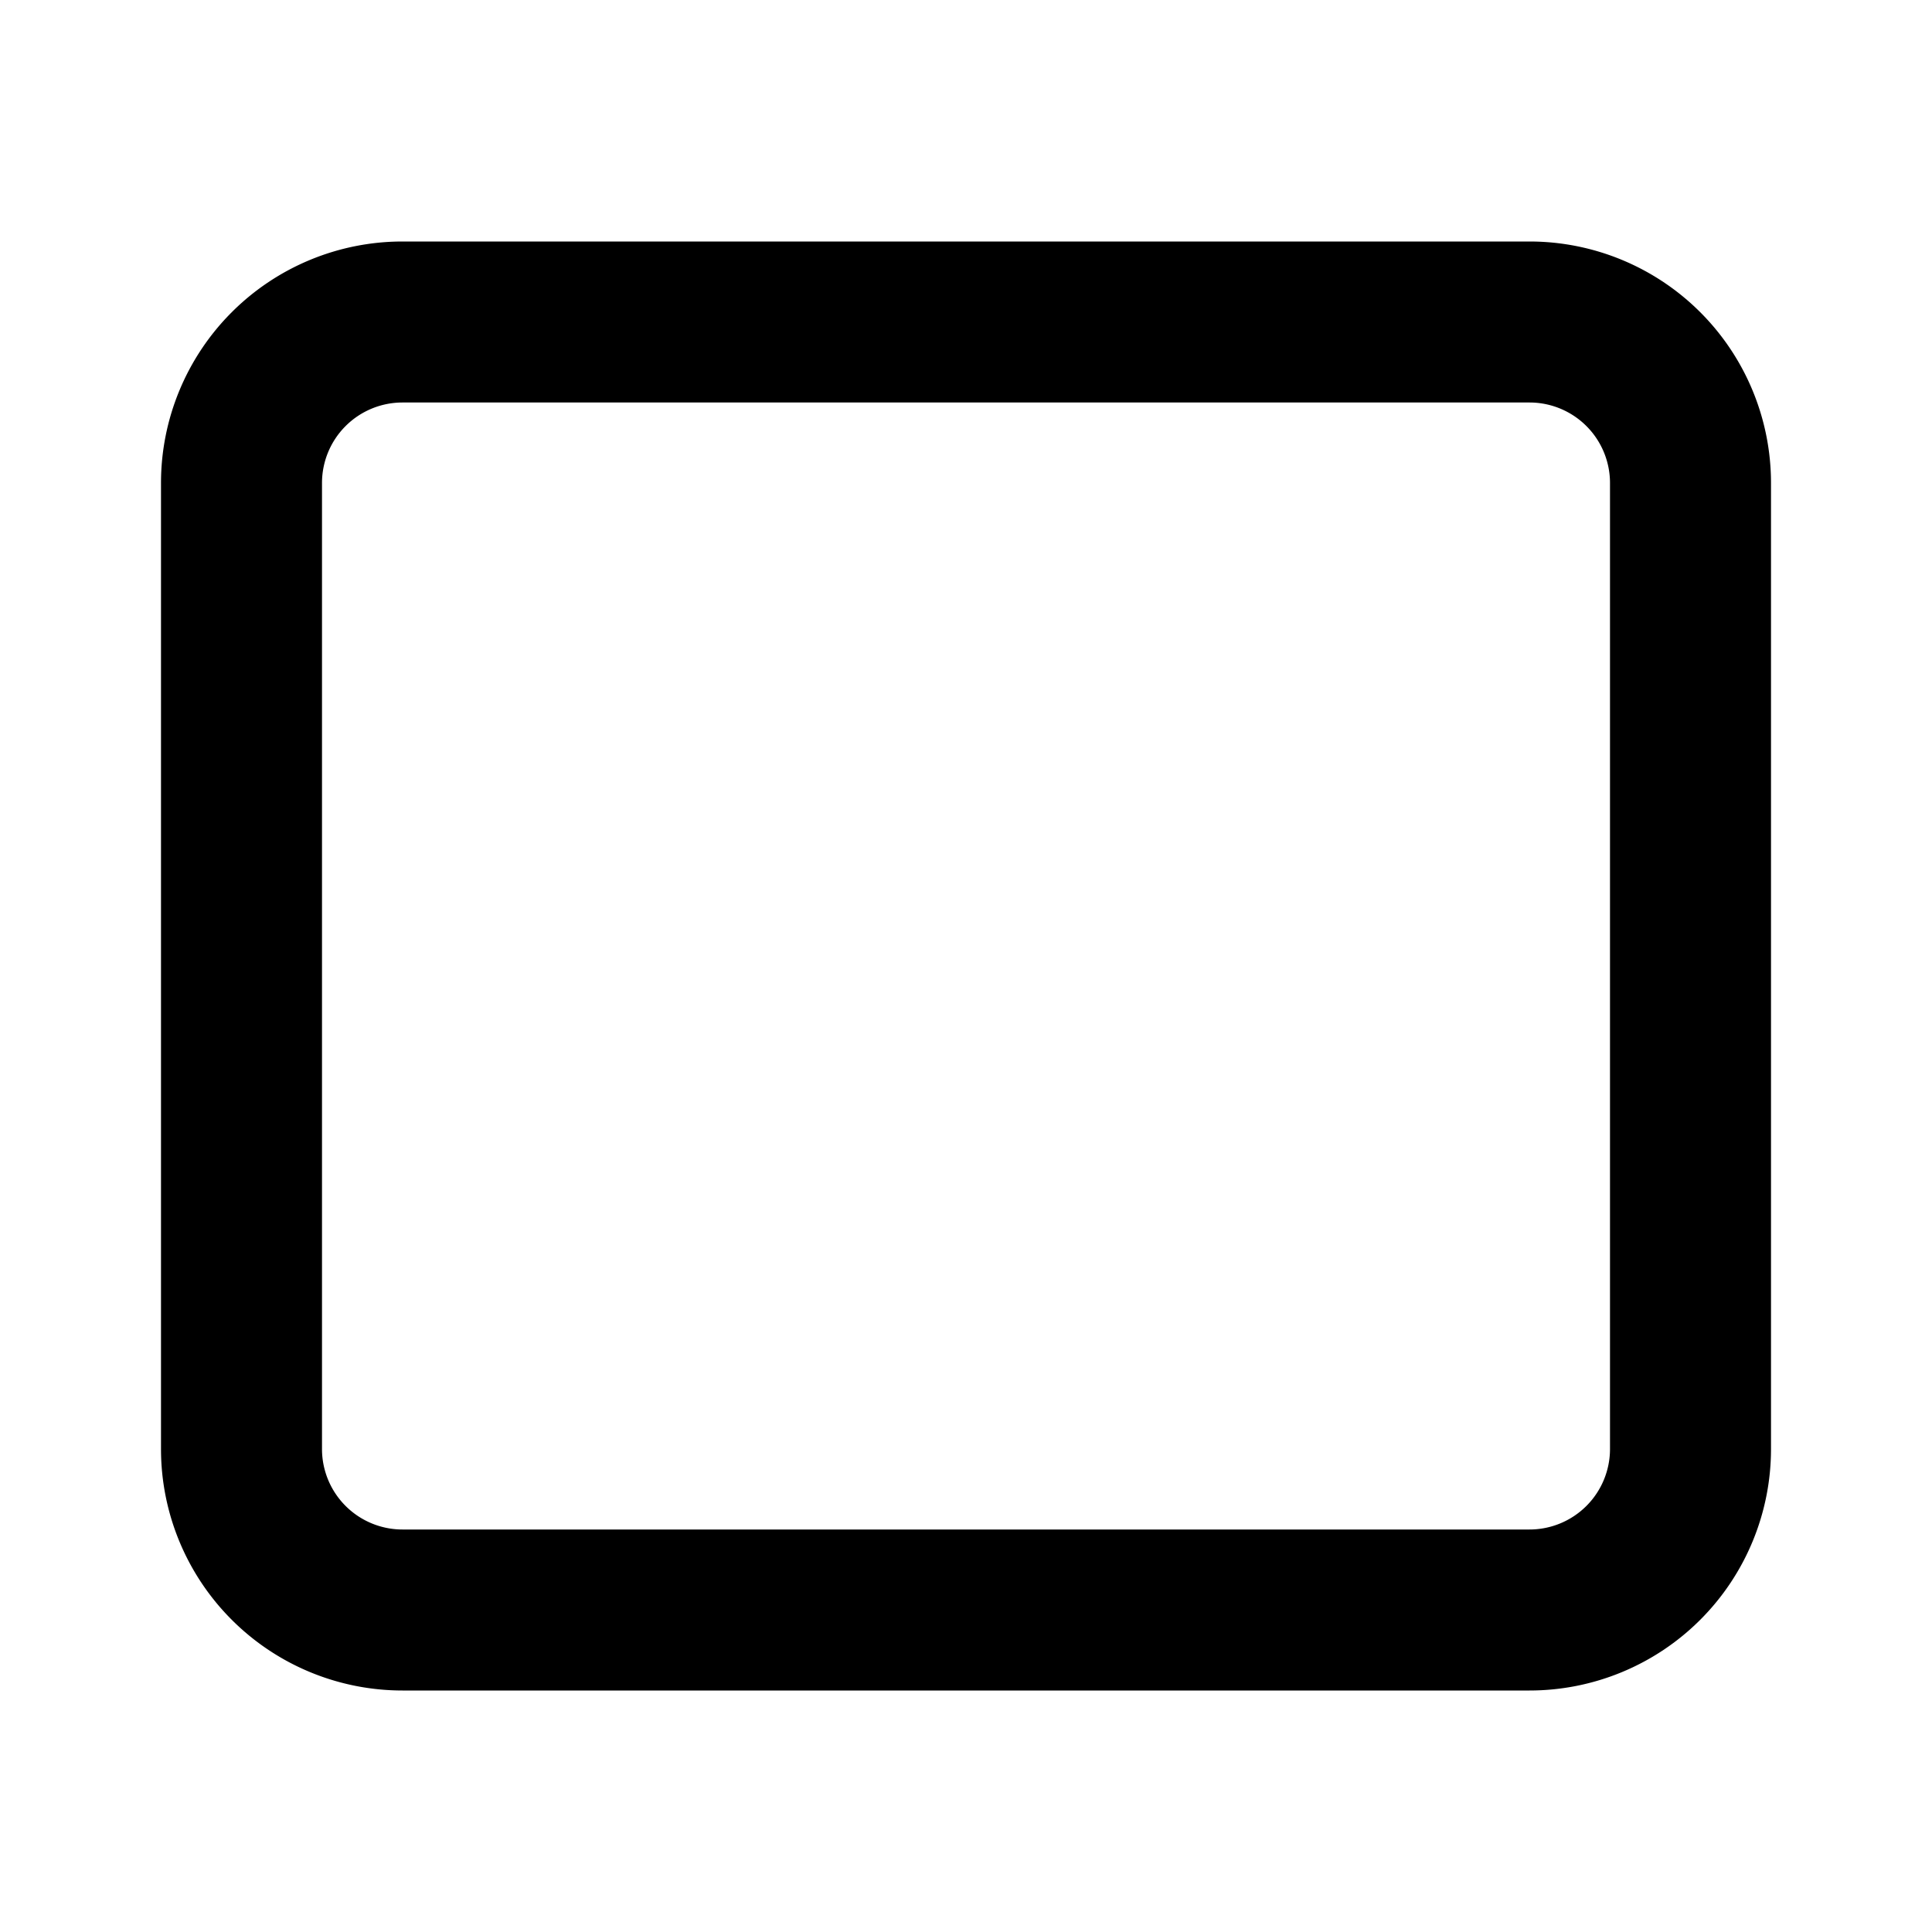 <?xml version="1.0" encoding="utf-8"?>
<!-- License: MIT. Made by Neuicons: https://github.com/neuicons/neu -->
<svg fill="#000000" width="800px" height="800px" viewBox="0 0 24 24" xmlns="http://www.w3.org/2000/svg"><path d="M5,21H19a3,3,0,0,0,3-3V6a3,3,0,0,0-3-3H5A3,3,0,0,0,2,6V18A3,3,0,0,0,5,21ZM4,6A1,1,0,0,1,5,5H19a1,1,0,0,1,1,1V18a1,1,0,0,1-1,1H5a1,1,0,0,1-1-1Z"/></svg>